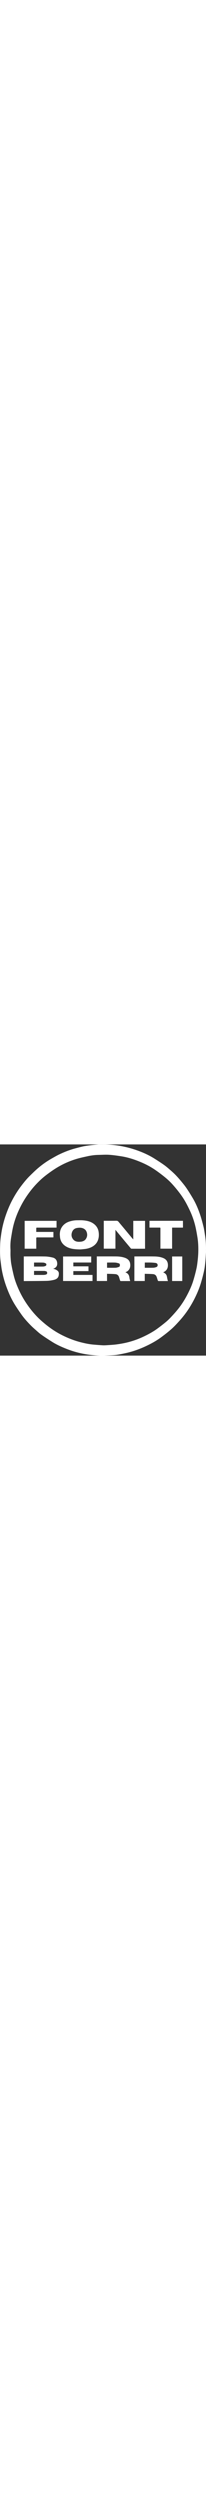 <?xml version="1.0" encoding="UTF-8"?> <svg xmlns="http://www.w3.org/2000/svg" xml:space="preserve" width="100" id="Capa_1" x="0" y="0" style="enable-background:new 0 0 1183.7 1208.1" version="1.1" viewBox="0 0 1183.7 1208.1"><rect x="0" y="0" width="1183.7" height="1208.1" fill="#333333" stroke="none"/><style>.st0{fill:#fff}</style><path d="M1183.6 604.6c0 5.3.3 10.7-.1 16-1.2 18.3-2.1 36.6-4 54.8-1.7 16.4-3.6 32.8-7.2 48.8-5.1 23.1-11.2 46.1-18 68.7-10.2 33.6-24.1 65.7-40.3 96.8-14.6 27.8-31 54.4-49.9 79.5-10.7 14.2-22.2 28.1-34.2 41.3-14.1 15.5-28.3 30.9-43.9 44.8-18.7 16.6-38.6 32-58.7 46.9-26.7 19.8-55.7 36-85.8 50.2-39.2 18.6-79.8 33-122.2 42-15 3.2-30 6.3-45.1 8.7-11.2 1.8-22.7 2.6-34 3.2-20.2 1-40.5 2.2-60.7 1.9-18.7-.3-37.4-1.8-55.9-3.9-17-1.9-34-4.5-50.7-7.9-30.9-6.3-61-15.2-90.4-26.8-28.6-11.3-56.7-23.8-82.7-40.2-21.2-13.3-42.2-26.9-62.7-41.4-11.8-8.3-22.5-18.4-33.4-28-9-7.9-17.9-15.8-26.3-24.3-19.5-19.7-38.1-40.1-54.1-62.7-14.4-20.4-28.7-41.1-41.6-62.5-18.5-30.8-32.9-63.6-45.2-97.3-11.2-30.5-19.7-61.8-25.7-93.7-3.3-17.1-4.9-34.5-7.3-51.8-4.3-31.6-3.6-63.3-2.6-95 .7-21.9 3.6-43.7 6.9-65.4 5.6-36.6 14.9-72.4 27.3-107.4 9.8-27.6 21.2-54.6 34.8-80.4 15.6-29.5 33.3-57.7 53.7-84.2 14.8-19.2 29.9-38 47.2-54.9 16-15.6 31.9-31.4 49-45.8 23.8-20.1 49.3-38 76.4-53.4 13.6-7.7 27.2-15.6 41.2-22.5 30.1-14.6 61.2-26.9 93.6-35.6 15.1-4 30.2-8.2 45.5-11.5 13.3-2.8 26.9-4.7 40.4-6.4 15.7-2 31.5-3.6 47.3-4.9 7.6-.6 15.3 0 23-.2 26.4-.5 52.6 1.5 78.7 4.9 42.8 5.4 84.4 15.5 124.9 30.1 33.6 12.1 66 26.8 96.3 45.8 19.2 12.1 38.4 24.4 56.8 37.5 13.1 9.4 25.3 20.2 37.5 30.8 9.9 8.6 19.6 17.5 28.7 26.9 10.5 11 20.7 22.4 30.4 34.1 10.8 13.1 21.7 26.2 31.2 40.2 12.3 18 23.7 36.6 34.9 55.3 16.9 28.2 30 58.2 40.8 89.1 8.8 25.1 15.7 50.9 22.1 76.7 4.3 17.5 6.4 35.6 9.3 53.4 4 26.4 5.3 53 4.8 79.7zm-1123.2-.8c0 11.9-.5 23.9.1 35.8.8 14.7 1.7 29.4 4.2 43.8 3.8 21.7 8.6 43.2 13.7 64.6 7.7 31.8 19.7 62.2 33.6 91.7 12.7 26.9 27.7 52.5 44.7 76.9 17.8 25.6 37.5 49.6 59.3 71.7 12.9 13.1 26.8 25.2 40.9 36.9 13.5 11.2 27.6 21.9 42.1 31.8 25 17.2 51.6 31.9 79.3 44.4 27.1 12.2 54.9 22.3 83.7 29.8 25.2 6.5 50.6 11.9 76.5 14 17.6 1.4 35.2 3 52.9 3.9 9.1.4 18.3-.3 27.4-.9 16.6-1.1 33.3-2 49.8-4.1 18.1-2.4 36.1-5.4 53.9-9.4 37.1-8.4 72.8-21 107-37.5 25.9-12.5 51.2-26.3 74.5-43.3 17.2-12.5 34.1-25.6 50.5-39.2 10.8-9 20.8-19 30.4-29.3 12.9-13.8 25.6-27.8 37.4-42.5 19.7-24.3 36.6-50.5 51.3-78 14.9-27.9 28.2-56.5 37.4-86.8 6.6-21.5 12.3-43.3 17.3-65.2 3.4-14.9 5.4-30.1 7.1-45.3 1.9-15.9 3.3-31.9 3.9-47.9 1-29.8-.1-59.7-4.9-89.2-3.2-19.1-6.4-38.3-10.7-57.2-7.3-32.2-17.9-63.4-31.9-93.3-9.3-19.7-19-39.3-30-58-9.9-16.8-21.2-33-33.2-48.5-13.5-17.5-27.8-34.6-42.8-50.7-12.1-12.9-25.4-24.9-39.1-36-17.8-14.4-36.1-28.2-55-41.1-25.6-17.5-53-32-81.6-44-36.5-15.3-74-27.7-113.3-33.8-23.4-3.6-47-7.1-70.6-8.6-19.7-1.3-39.5.3-59.3.6-20.5.3-40.8 2.8-60.9 7.1-21.2 4.6-42.6 9-63.4 15.1-42 12.3-81.8 30-119.1 52.9-17.2 10.6-33.8 22.2-50.1 34.3-13.7 10.2-27.1 21-39.7 32.7-22.8 21.2-43.8 44.2-62.6 69.2-17.3 22.9-33 46.8-46.5 72C103 383.5 86 425.6 75.5 470c-5.1 21.7-8.5 43.9-12.1 66-3.7 22.4-4.5 45.1-3 67.8z" class="st0"></path><path d="M833.4 596.7c-26.2 0-52 0-77.8-.1-1.3 0-2.9-.8-3.7-1.8-18.4-21.8-36.8-43.8-55.1-65.8-11-13.2-21.9-26.5-33.5-40.5v107.8h-67V436.8h5.4c22.3 0 44.6.3 66.9-.2 5.9-.1 9.4 2.2 12.8 6.3 11.9 14.4 24.1 28.6 36 43 13 15.6 25.9 31.3 38.9 46.9 2.8 3.4 5.9 6.6 9.5 10.6V437.2h67.6v159.5zM343.7 516.8c-.3-17.2 3.8-33.1 14-47.1 10.5-14.4 24.9-23.5 41.6-28.8 14.2-4.5 28.8-7 43.8-7 10.3 0 20.5-.6 30.7.1 24 1.6 47.2 6.2 66.7 21.5 14.8 11.7 23.8 27.1 26.4 46 1.8 13 1.7 25.9-1.7 38.8-5.4 21-18.3 35.8-37 45.8-14.3 7.6-29.9 11.3-45.9 12.7-7.9.7-15.9 1.9-23.8 1.8-26-.6-52-2-75.6-14.8-21.1-11.5-34.3-28.9-37.9-53.1-.6-5.4-.8-10.7-1.3-15.9zm112.2 40.3c4.8-.5 9.6-.4 14.3-1.5 9.5-2.2 17.8-6.5 23.4-15.1 6.3-9.7 8.7-20.1 6.5-31.5-2.2-11.4-7.4-20.6-17.7-26.5-12.6-7.3-26.2-6.9-39.9-4.6-15 2.5-24.6 11.5-29.2 25.7-4.8 14.9-2.3 28.9 8.1 40.7 8.9 10.2 21.2 13 34.5 12.8zM136.7 640.7h6.3c39.1 0 78.3-.5 117.4.3 14 .3 28.2 2.8 41.9 6 14.8 3.3 24.2 13.7 26.2 30 2.5 19.8-9.1 30.2-23.5 34.3 9.7 1.4 18 5 25.5 11.1 8.7 7 8.3 16 7.1 25.4-2.3 17.6-15.5 24.3-30.3 27.6-12.8 2.9-26 4.8-39.1 5.1-42.7.9-85.5.9-128.2 1.2-1 0-2-.1-3.3-.1V640.7zm58.9 82.9v23c18.8 0 37.3.1 55.7-.1 4.2-.1 8.5-1 12.6-2.1 4.3-1.2 7.2-4.1 7.2-8.9.1-4.7-1.6-8.5-6.5-9.8-3.2-.9-6.4-1.9-9.7-2-19.7-.2-39.4-.1-59.3-.1zm0-47.9v23c17.5 0 34.7.2 51.8-.1 4.5-.1 9.1-1.5 13.4-3 6.1-2.1 8-11.3 2.6-14.7-4.5-2.8-10.3-4.8-15.6-4.9-17.2-.7-34.5-.3-52.2-.3zM772.2 640.7h18.3c32.8 0 65.6-.4 98.4.2 16.6.3 33.2 2.5 48.9 8.9 15.8 6.5 26.6 18.7 27.1 39.3.5 20.4-8.2 34.1-27.3 42.5 10.3 4.5 18 10.8 20.8 21.4 1.4 5.4 2.1 11 3.3 16.5.8 3.8 1.9 7.6 3.1 12.1h-7.6c-14.7 0-29.3-.1-44 .1-3.5 0-5.6-1-6.7-4.4-2.1-6.6-4-13.2-6.4-19.7-3.4-9.5-11-14.9-20.5-15.7-15.7-1.3-31.5-1.3-47.8-1.8v41.2h-59.7c.1-46.7.1-93.3.1-140.6zm59.8 64.9c16.5 0 32.7.3 48.8-.2 5.7-.2 11.4-1.7 16.9-3.5 6.2-2 9.1-7.7 8-13.7-1.3-6.8-6.6-9.6-12.5-10.4-8.8-1.2-17.7-1.8-26.6-2.1-11.4-.3-22.9-.1-34.5-.1-.1 10.2-.1 19.8-.1 30zM748 781.6c-17.7 0-35.3-.1-53 .1-3.8 0-4.7-2.7-5.5-5.2-1.9-5.6-3.4-11.3-5.2-17-3.1-10-10.3-16.4-20.2-17.4-16.1-1.5-32.4-1.5-49.1-2.1v41.2h-58.8V640.6h5.2c35 0 70-.2 104.9.1 17.6.1 35 2 51.7 7.9 15.2 5.4 26.3 15 29.5 31.3 4 20-2.3 40.7-23.4 49.9-1 .4-1.9 1.1-3.4 2.1 15.9 5.4 21.8 17.1 23.2 32.2.7 5.8 2.7 11.3 4.1 17.5zm-132.9-76c16.8 0 33.1.4 49.3-.2 6.3-.2 12.5-2.5 18.6-4.5 4.9-1.6 6-5.9 6-10.8 0-4.7-1.6-8.4-6.1-9.7-6.8-2-13.7-4.1-20.6-4.5-14.1-.7-28.3-.2-42.4-.2-1.6 0-3.2.1-4.8.2v29.7zM324.9 475.9H214.8c-6.4 0-6.4 0-6.5 6.7v18h98.6v31.2h-32.3c-20.3 0-40.6.1-60.9-.1-4.1 0-5.5 1.2-5.4 5.4.2 19.8.1 39.5.1 59.4h-66.7V437.2H325c-.1 12.9-.1 26-.1 38.7zM524.1 641v34.5H421.4v21.9h87v27.2h-87v21.9h110.2v34.8H362.5V641h161.6zM1051.3 475.9h-62.4v120.4h-67.1V482.5c0-6.7 0-6.7-6.9-6.7H859V437h192.2c.1 12.7.1 25.4.1 38.9zM1047.3 781.4H989V641h58.3v140.4z" class="st0"></path></svg> 